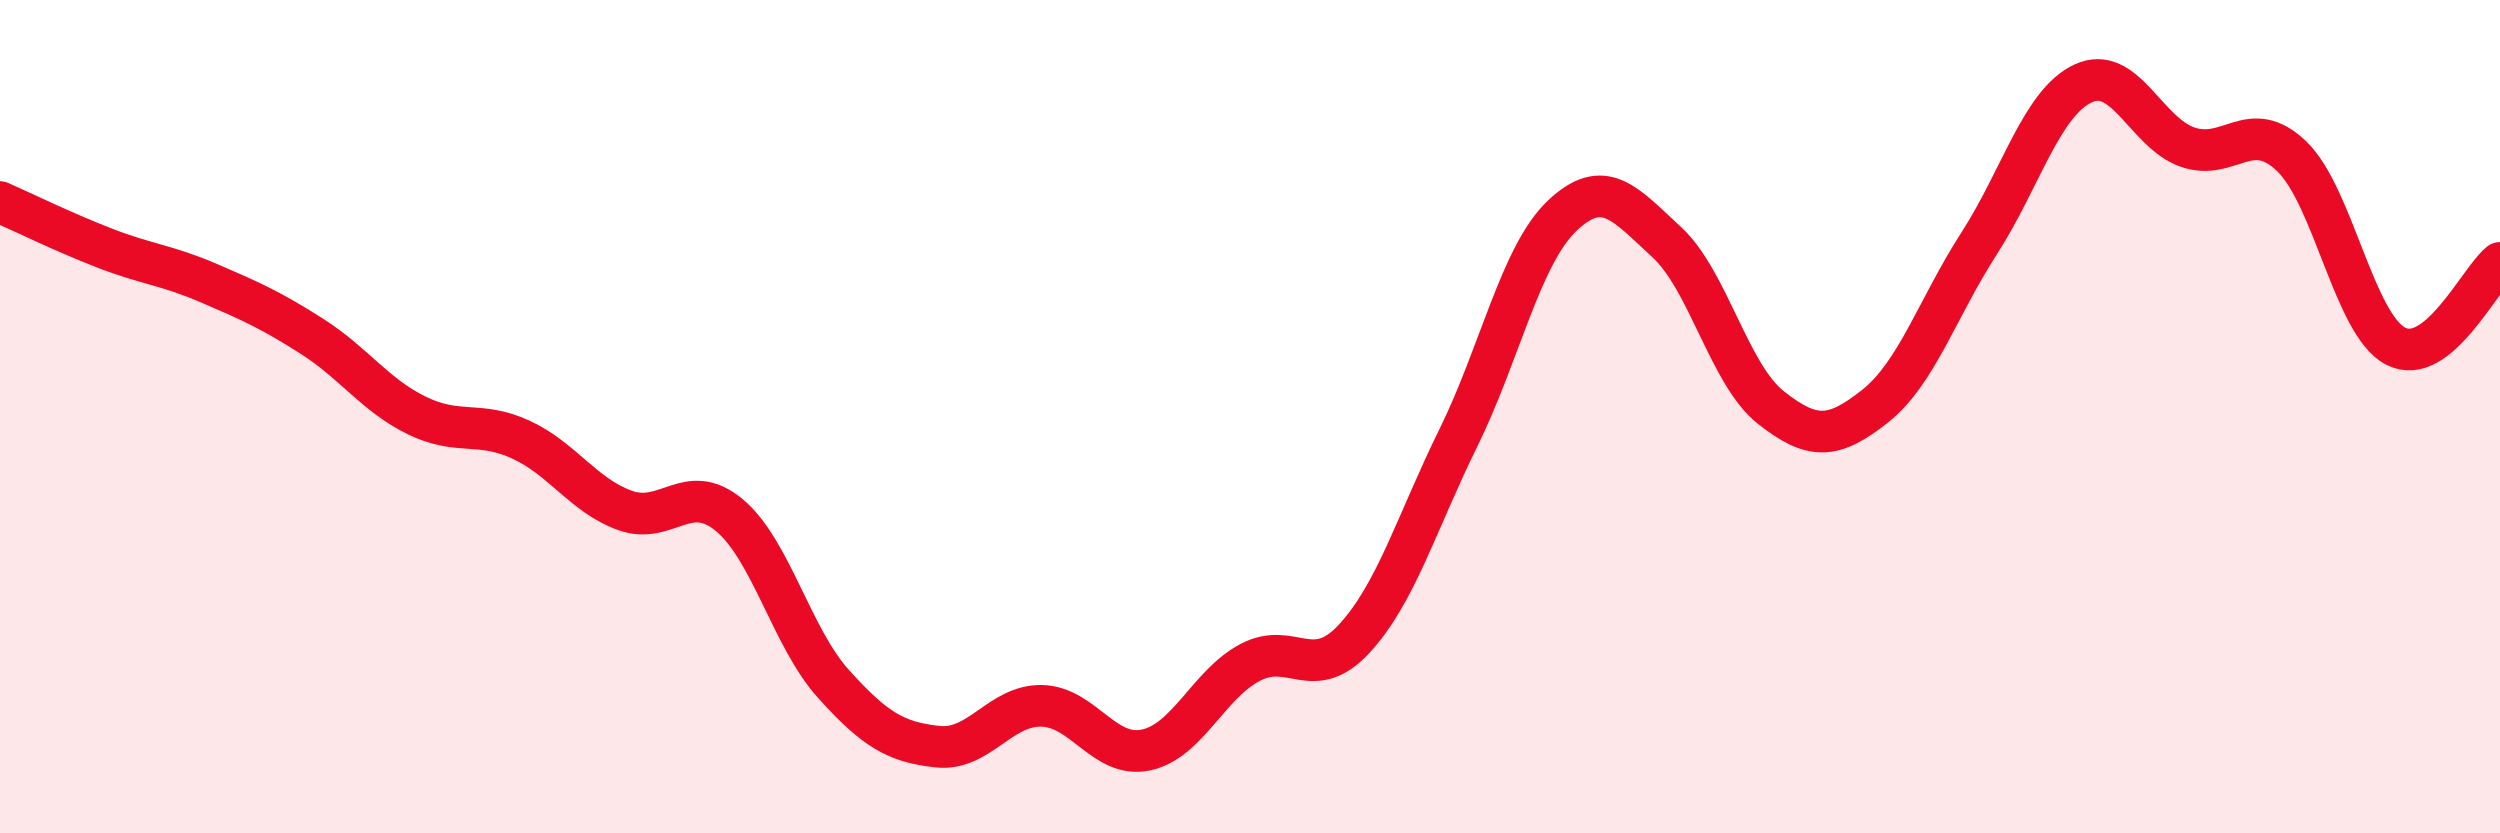 
    <svg width="60" height="20" viewBox="0 0 60 20" xmlns="http://www.w3.org/2000/svg">
      <path
        d="M 0,4.85 C 0.5,5.07 1.5,5.56 2.5,5.95 C 3.5,6.34 4,6.36 5,6.79 C 6,7.22 6.5,7.44 7.5,8.08 C 8.5,8.72 9,9.48 10,9.97 C 11,10.46 11.5,10.09 12.5,10.55 C 13.5,11.01 14,11.89 15,12.25 C 16,12.61 16.5,11.53 17.5,12.36 C 18.5,13.19 19,15.3 20,16.41 C 21,17.52 21.5,17.81 22.5,17.92 C 23.5,18.03 24,16.92 25,16.94 C 26,16.96 26.5,18.21 27.5,18 C 28.5,17.79 29,16.43 30,15.9 C 31,15.37 31.5,16.41 32.5,15.33 C 33.5,14.25 34,12.54 35,10.51 C 36,8.48 36.5,6.11 37.5,5.17 C 38.5,4.23 39,4.89 40,5.81 C 41,6.73 41.5,8.99 42.5,9.78 C 43.5,10.57 44,10.54 45,9.75 C 46,8.96 46.5,7.39 47.5,5.84 C 48.5,4.29 49,2.46 50,2 C 51,1.54 51.5,3.18 52.5,3.53 C 53.5,3.88 54,2.79 55,3.75 C 56,4.71 56.5,7.8 57.5,8.31 C 58.5,8.82 59.5,6.71 60,6.31L60 20L0 20Z"
        fill="#EB0A25"
        opacity="0.1"
        stroke-linecap="round"
        stroke-linejoin="round"
      />
      <path
        d="M 0,4.85 C 0.5,5.07 1.5,5.56 2.5,5.95 C 3.5,6.34 4,6.36 5,6.79 C 6,7.22 6.5,7.44 7.5,8.08 C 8.5,8.72 9,9.48 10,9.97 C 11,10.46 11.5,10.09 12.5,10.55 C 13.5,11.01 14,11.89 15,12.25 C 16,12.61 16.5,11.53 17.5,12.36 C 18.5,13.19 19,15.3 20,16.41 C 21,17.52 21.5,17.81 22.5,17.92 C 23.5,18.03 24,16.92 25,16.94 C 26,16.96 26.5,18.21 27.5,18 C 28.5,17.79 29,16.43 30,15.9 C 31,15.37 31.5,16.41 32.5,15.33 C 33.5,14.25 34,12.54 35,10.51 C 36,8.48 36.5,6.11 37.5,5.17 C 38.5,4.23 39,4.89 40,5.81 C 41,6.73 41.5,8.99 42.5,9.78 C 43.5,10.57 44,10.54 45,9.75 C 46,8.96 46.5,7.39 47.5,5.84 C 48.5,4.29 49,2.46 50,2 C 51,1.54 51.5,3.18 52.5,3.53 C 53.5,3.88 54,2.79 55,3.75 C 56,4.71 56.5,7.8 57.5,8.31 C 58.5,8.82 59.5,6.71 60,6.31"
        stroke="#EB0A25"
        stroke-width="1"
        fill="none"
        stroke-linecap="round"
        stroke-linejoin="round"
      />
    </svg>
  